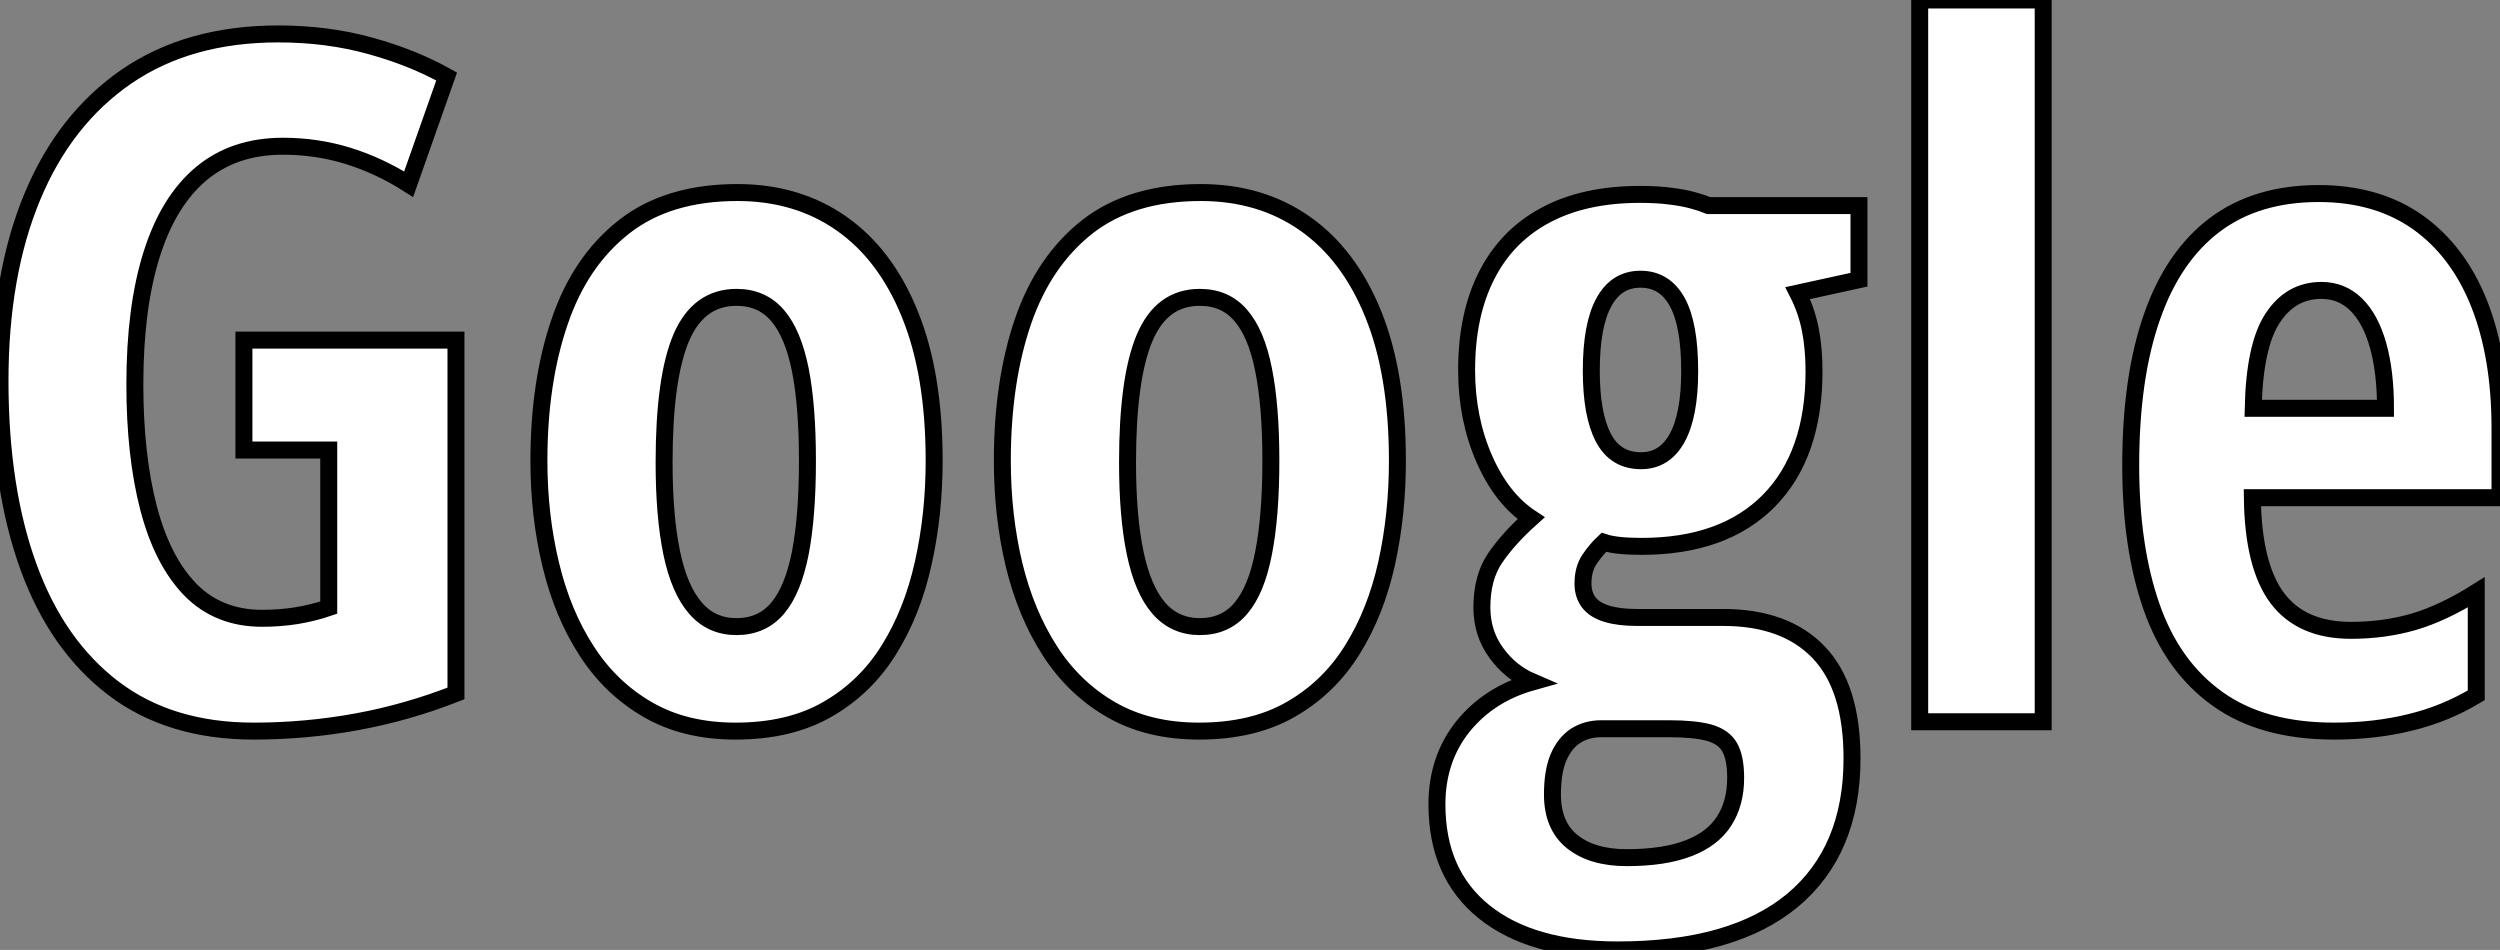 <?xml version="1.0" standalone="no"?>
<svg xmlns="http://www.w3.org/2000/svg" viewBox="2.41 -42.55 147.38 56"><rect x="2.41" y="-42.55" width="147.38" height="56" fill="#808080" stroke="none"/><path d="M16.79-16.02L16.79-22.50L29.29-22.50L29.29-1.67Q26.44-0.55 23.45 0Q20.45 0.55 17.36 0.55L17.36 0.55Q12.41 0.55 9.09-1.98Q5.77-4.51 4.09-9.13Q2.41-13.75 2.41-20.10L2.41-20.10Q2.41-26.36 4.31-30.94Q6.21-35.52 9.87-38.04Q13.54-40.55 18.81-40.55L18.81-40.55Q21.71-40.55 24.23-39.85Q26.74-39.16 28.74-38.04L28.74-38.04L26.50-31.69Q24.77-32.79 22.93-33.36Q21.08-33.93 19.09-33.93L19.09-33.93Q16.21-33.93 14.27-32.31Q12.33-30.68 11.35-27.55Q10.36-24.42 10.36-19.88L10.36-19.88Q10.36-15.70 11.17-12.59Q11.98-9.49 13.63-7.79Q15.29-6.10 17.86-6.10L17.86-6.10Q18.92-6.10 19.92-6.26Q20.92-6.43 21.79-6.73L21.79-6.73L21.79-16.02L16.79-16.02ZM57.48-15.39L57.48-15.39Q57.48-12.20 56.83-9.32Q56.19-6.45 54.81-4.24Q53.43-2.02 51.20-0.74Q48.97 0.55 45.77 0.55L45.77 0.55Q42.79 0.55 40.61-0.71Q38.42-1.97 37.00-4.17Q35.57-6.37 34.88-9.26Q34.18-12.14 34.18-15.39L34.18-15.39Q34.18-20.02 35.40-23.58Q36.61-27.15 39.20-29.18Q41.78-31.20 45.88-31.20L45.88-31.20Q49.41-31.20 52.02-29.37Q54.63-27.54 56.05-24.02Q57.48-20.51 57.48-15.39ZM41.56-15.29L41.56-15.29Q41.56-12.11 42.01-9.95Q42.46-7.79 43.41-6.70Q44.35-5.61 45.83-5.61L45.83-5.61Q47.33-5.61 48.25-6.69Q49.16-7.77 49.59-9.95Q50.01-12.14 50.01-15.39L50.01-15.39Q50.01-18.62 49.59-20.75Q49.16-22.89 48.25-23.95Q47.33-25.02 45.83-25.02L45.83-25.02Q43.59-25.02 42.57-22.64Q41.56-20.26 41.56-15.29ZM84.79-15.39L84.79-15.39Q84.79-12.20 84.15-9.32Q83.51-6.45 82.13-4.24Q80.75-2.02 78.52-0.74Q76.29 0.55 73.09 0.55L73.09 0.55Q70.11 0.55 67.92-0.71Q65.73-1.97 64.31-4.17Q62.89-6.37 62.19-9.26Q61.50-12.14 61.50-15.39L61.50-15.39Q61.50-20.02 62.71-23.58Q63.93-27.15 66.51-29.18Q69.10-31.20 73.20-31.20L73.20-31.20Q76.73-31.20 79.34-29.37Q81.95-27.54 83.37-24.02Q84.79-20.51 84.79-15.39ZM68.88-15.29L68.88-15.29Q68.88-12.11 69.33-9.95Q69.78-7.79 70.72-6.70Q71.67-5.61 73.14-5.61L73.14-5.61Q74.65-5.61 75.56-6.69Q76.48-7.77 76.90-9.95Q77.33-12.14 77.33-15.39L77.33-15.39Q77.33-18.62 76.90-20.75Q76.48-22.89 75.56-23.95Q74.65-25.02 73.14-25.02L73.14-25.02Q70.90-25.02 69.89-22.64Q68.88-20.26 68.88-15.29ZM97.78 13.45L97.78 13.45Q92.70 13.45 89.91 11.21Q87.12 8.97 87.12 4.87L87.12 4.87Q87.12 2.19 88.66 0.27Q90.21-1.64 92.75-2.35L92.75-2.35Q91.46-2.90 90.62-4.06Q89.77-5.22 89.77-6.75L89.77-6.75Q89.77-8.50 90.55-9.65Q91.33-10.80 92.67-12.00L92.67-12.00Q90.95-13.13 89.91-15.50Q88.87-17.88 88.87-20.73L88.87-20.73Q88.87-24.01 90.06-26.33Q91.25-28.66 93.53-29.87Q95.81-31.09 99.09-31.09L99.09-31.09Q100.11-31.09 100.86-30.99Q101.61-30.90 102.17-30.75Q102.73-30.60 103.14-30.43L103.14-30.43L112-30.43L112-26.06L108.39-25.27Q108.91-24.25 109.13-23.13Q109.35-22.01 109.35-20.67L109.35-20.67Q109.35-15.75 106.70-13.04Q104.04-10.34 99.18-10.34L99.18-10.34Q97.67-10.34 96.96-10.58L96.96-10.58Q96.52-10.17 96.13-9.60Q95.73-9.02 95.73-8.15L95.73-8.15Q95.73-7.49 96.07-7.04Q96.41-6.59 97.13-6.37Q97.84-6.15 98.90-6.15L98.90-6.15L103.99-6.15Q107.65-6.15 109.62-4.10Q111.59-2.05 111.59 2.16L111.59 2.16Q111.59 7.60 108.08 10.53Q104.56 13.45 97.78 13.45ZM98.30 8.01L98.30 8.01Q100.52 8.01 101.94 7.46Q103.36 6.92 104.04 5.87Q104.73 4.81 104.73 3.31L104.73 3.31Q104.73 2.11 104.37 1.49Q104.02 0.88 103.15 0.64Q102.29 0.41 100.79 0.41L100.79 0.41L96.80 0.41Q95.95 0.41 95.29 0.83Q94.64 1.26 94.28 2.11Q93.93 2.95 93.93 4.29L93.93 4.29Q93.93 6.13 95.10 7.07Q96.28 8.01 98.30 8.01ZM99.15-15.39L99.15-15.39Q100.54-15.39 101.28-16.73Q102.02-18.07 102.02-20.67L102.02-20.67Q102.02-23.43 101.28-24.76Q100.54-26.09 99.12-26.09L99.12-26.09Q97.70-26.09 96.96-24.73Q96.22-23.38 96.22-20.70L96.22-20.70Q96.22-18.10 96.93-16.75Q97.64-15.39 99.15-15.39ZM122.86-42.55L122.86 0L115.58 0L115.58-42.55L122.86-42.55ZM139.10-31.14L139.10-31.14Q142.54-31.14 144.94-29.45Q147.33-27.75 148.56-24.65Q149.79-21.55 149.79-17.31L149.79-17.31L149.79-13.21L135.19-13.21Q135.24-9.19 136.66-7.29Q138.09-5.39 141.01-5.39L141.01-5.39Q142.95-5.39 144.69-5.89Q146.43-6.40 148.39-7.63L148.39-7.63L148.39-1.56Q146.56-0.46 144.48 0.04Q142.41 0.55 140 0.55L140 0.55Q135.79 0.55 133.14-1.35Q130.48-3.25 129.25-6.77Q128.02-10.28 128.02-15.12L128.02-15.12Q128.02-20.29 129.27-23.86Q130.51-27.43 132.97-29.29Q135.43-31.14 139.10-31.14ZM139.26-25.43L139.26-25.43Q137.46-25.43 136.39-23.80Q135.32-22.18 135.24-18.48L135.24-18.48L143.04-18.48Q143.04-20.64 142.60-22.20Q142.16-23.76 141.31-24.60Q140.46-25.43 139.26-25.43Z" fill="white" stroke="black" transform="scale(1,1)"/></svg>